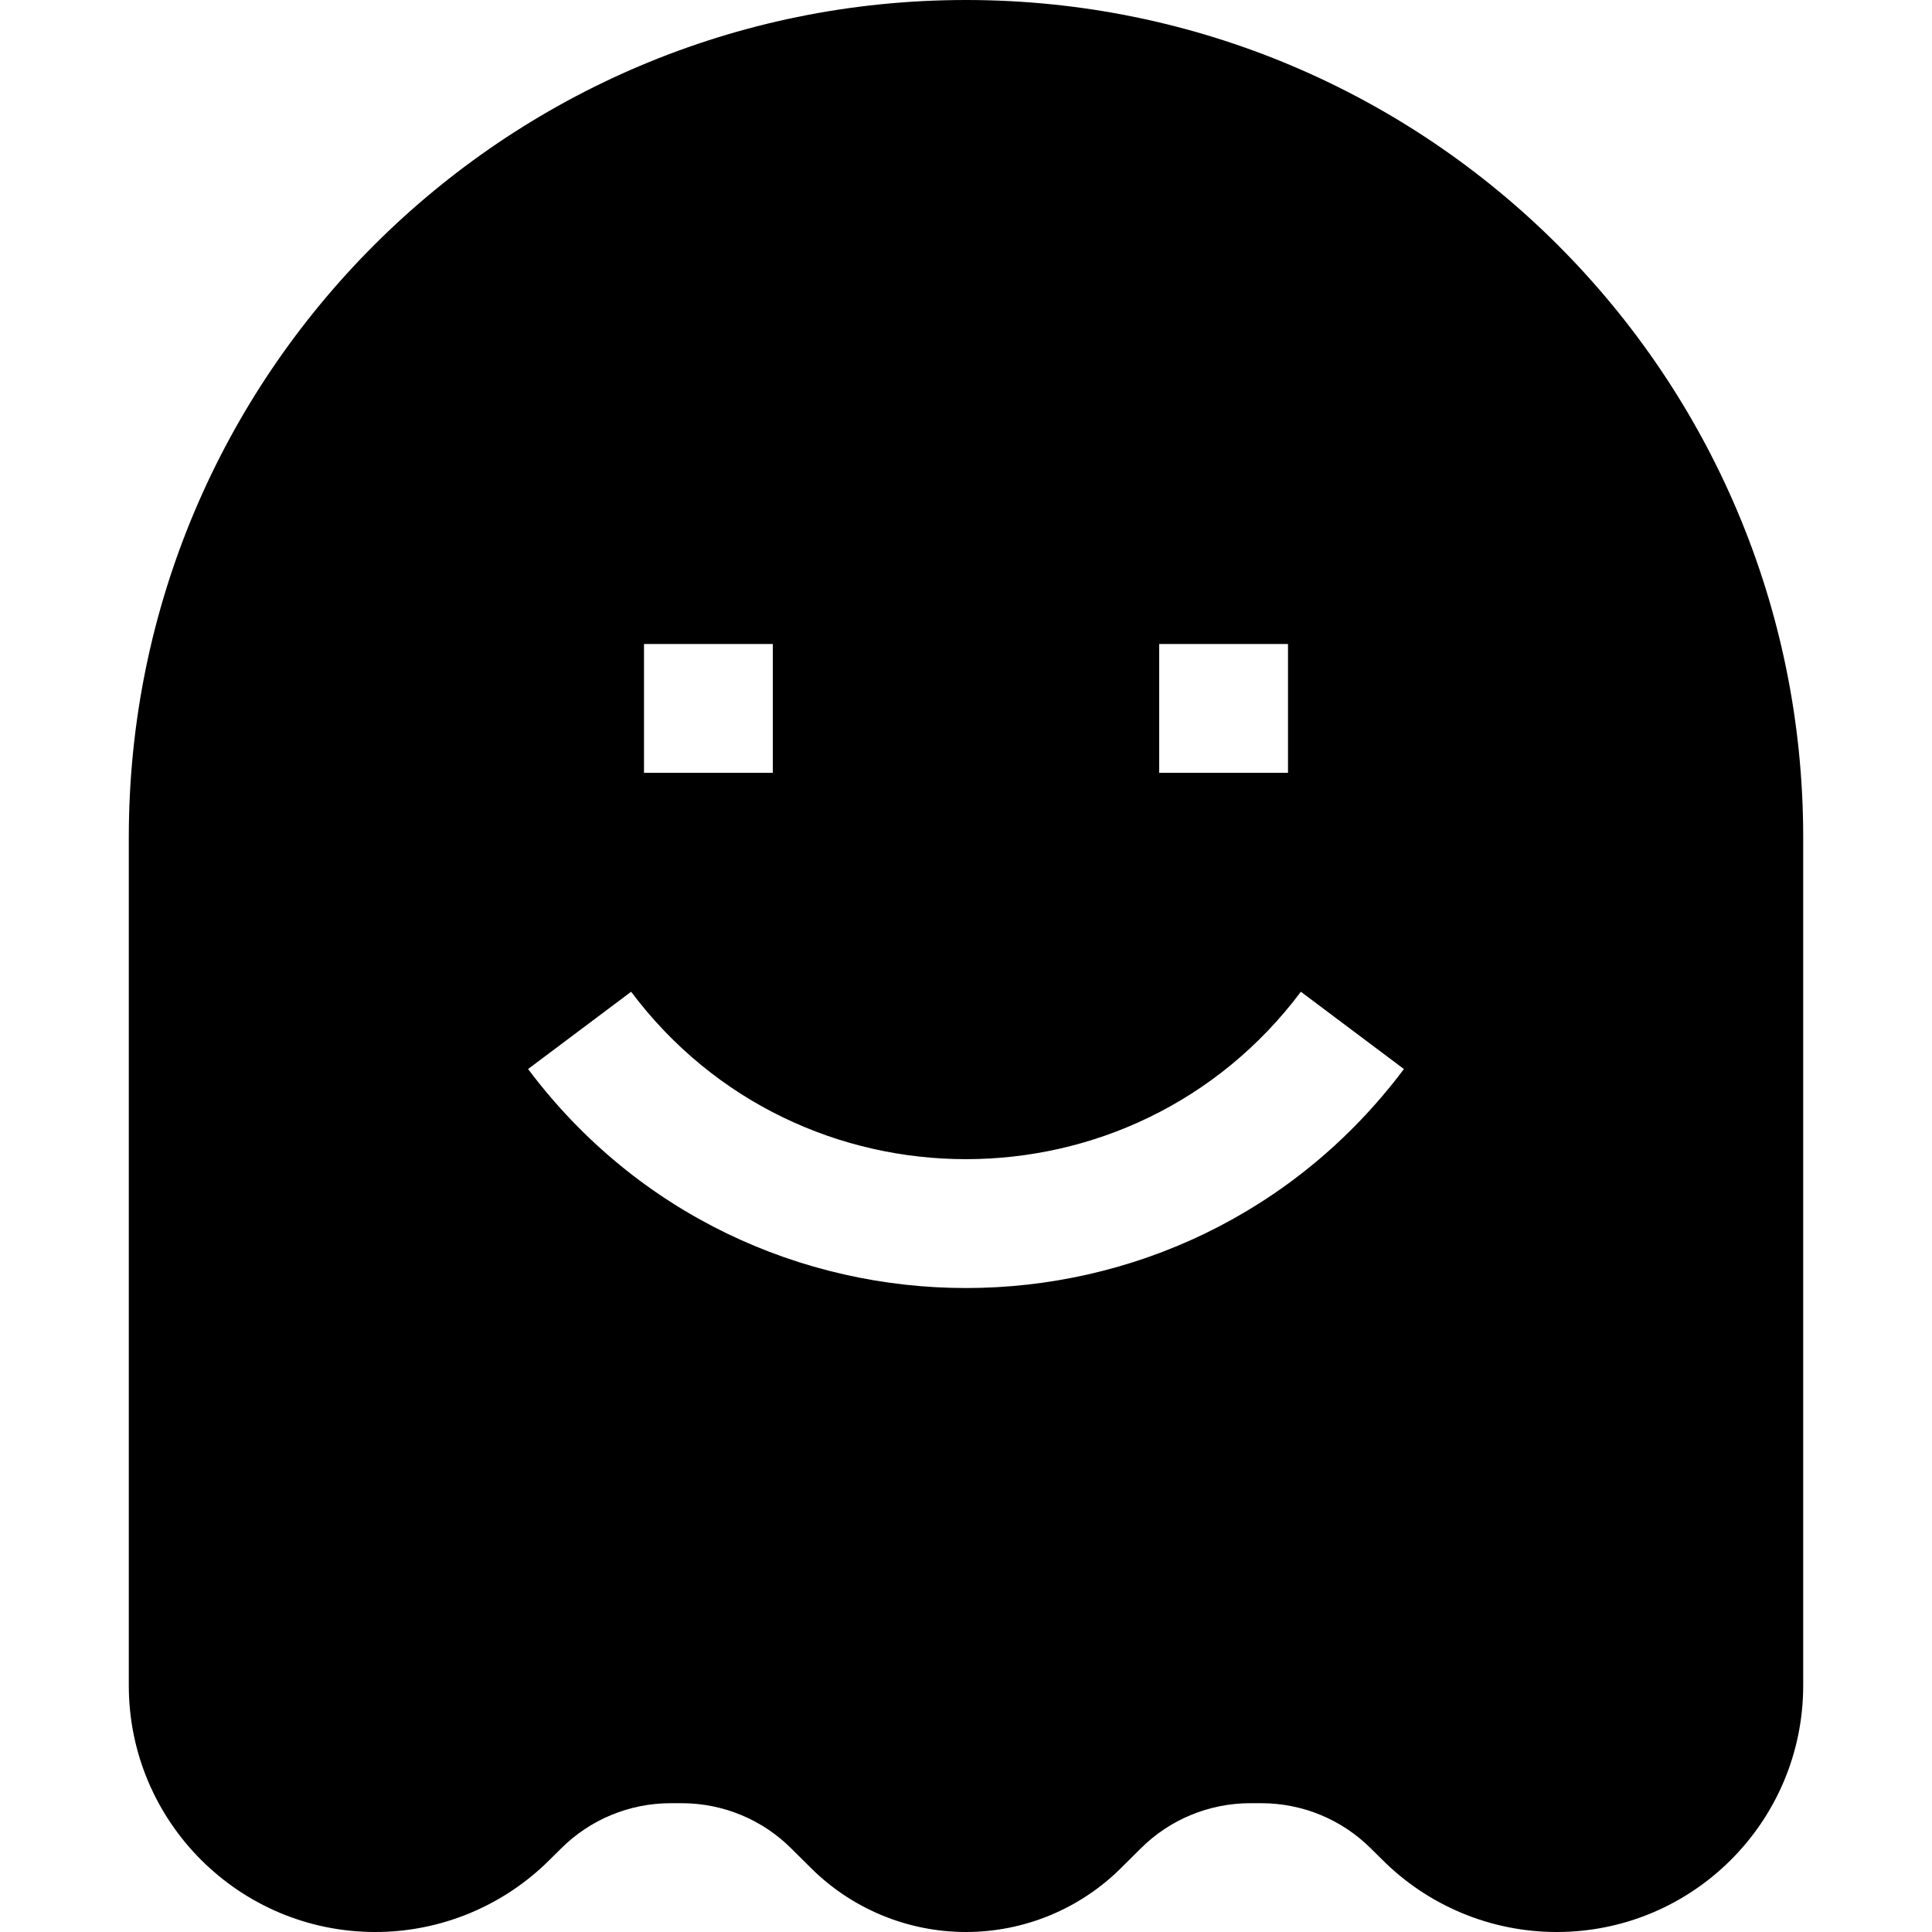 <?xml version="1.0" encoding="utf-8"?>
<svg width="800px" height="800px" viewBox="0 0 15 15" fill="none" xmlns="http://www.w3.org/2000/svg">
<path fill-rule="evenodd" clip-rule="evenodd" d="M1 6.5C1 2.91 3.91 0 7.5 0C11.09 0 14 2.91 14 6.5V13.086C14 14.143 13.143 15 12.086 15C11.578 15 11.091 14.798 10.732 14.439L10.646 14.354C10.42 14.127 10.113 14 9.793 14H9.707C9.387 14 9.08 14.127 8.854 14.354L8.707 14.5C8.387 14.82 7.953 15 7.5 15C7.047 15 6.613 14.82 6.293 14.5L6.146 14.354C5.92 14.127 5.613 14 5.293 14H5.207C4.887 14 4.58 14.127 4.354 14.354L4.268 14.439C3.909 14.798 3.422 15 2.914 15C1.857 15 1 14.143 1 13.086V6.5ZM5 6H6V5H5V6ZM9 6H10V5H9V6ZM4.9 7.7C6.2 9.433 8.8 9.433 10.1 7.7L10.9 8.3C9.2 10.567 5.8 10.567 4.1 8.3L4.9 7.7Z" fill="#000000"/>
</svg>